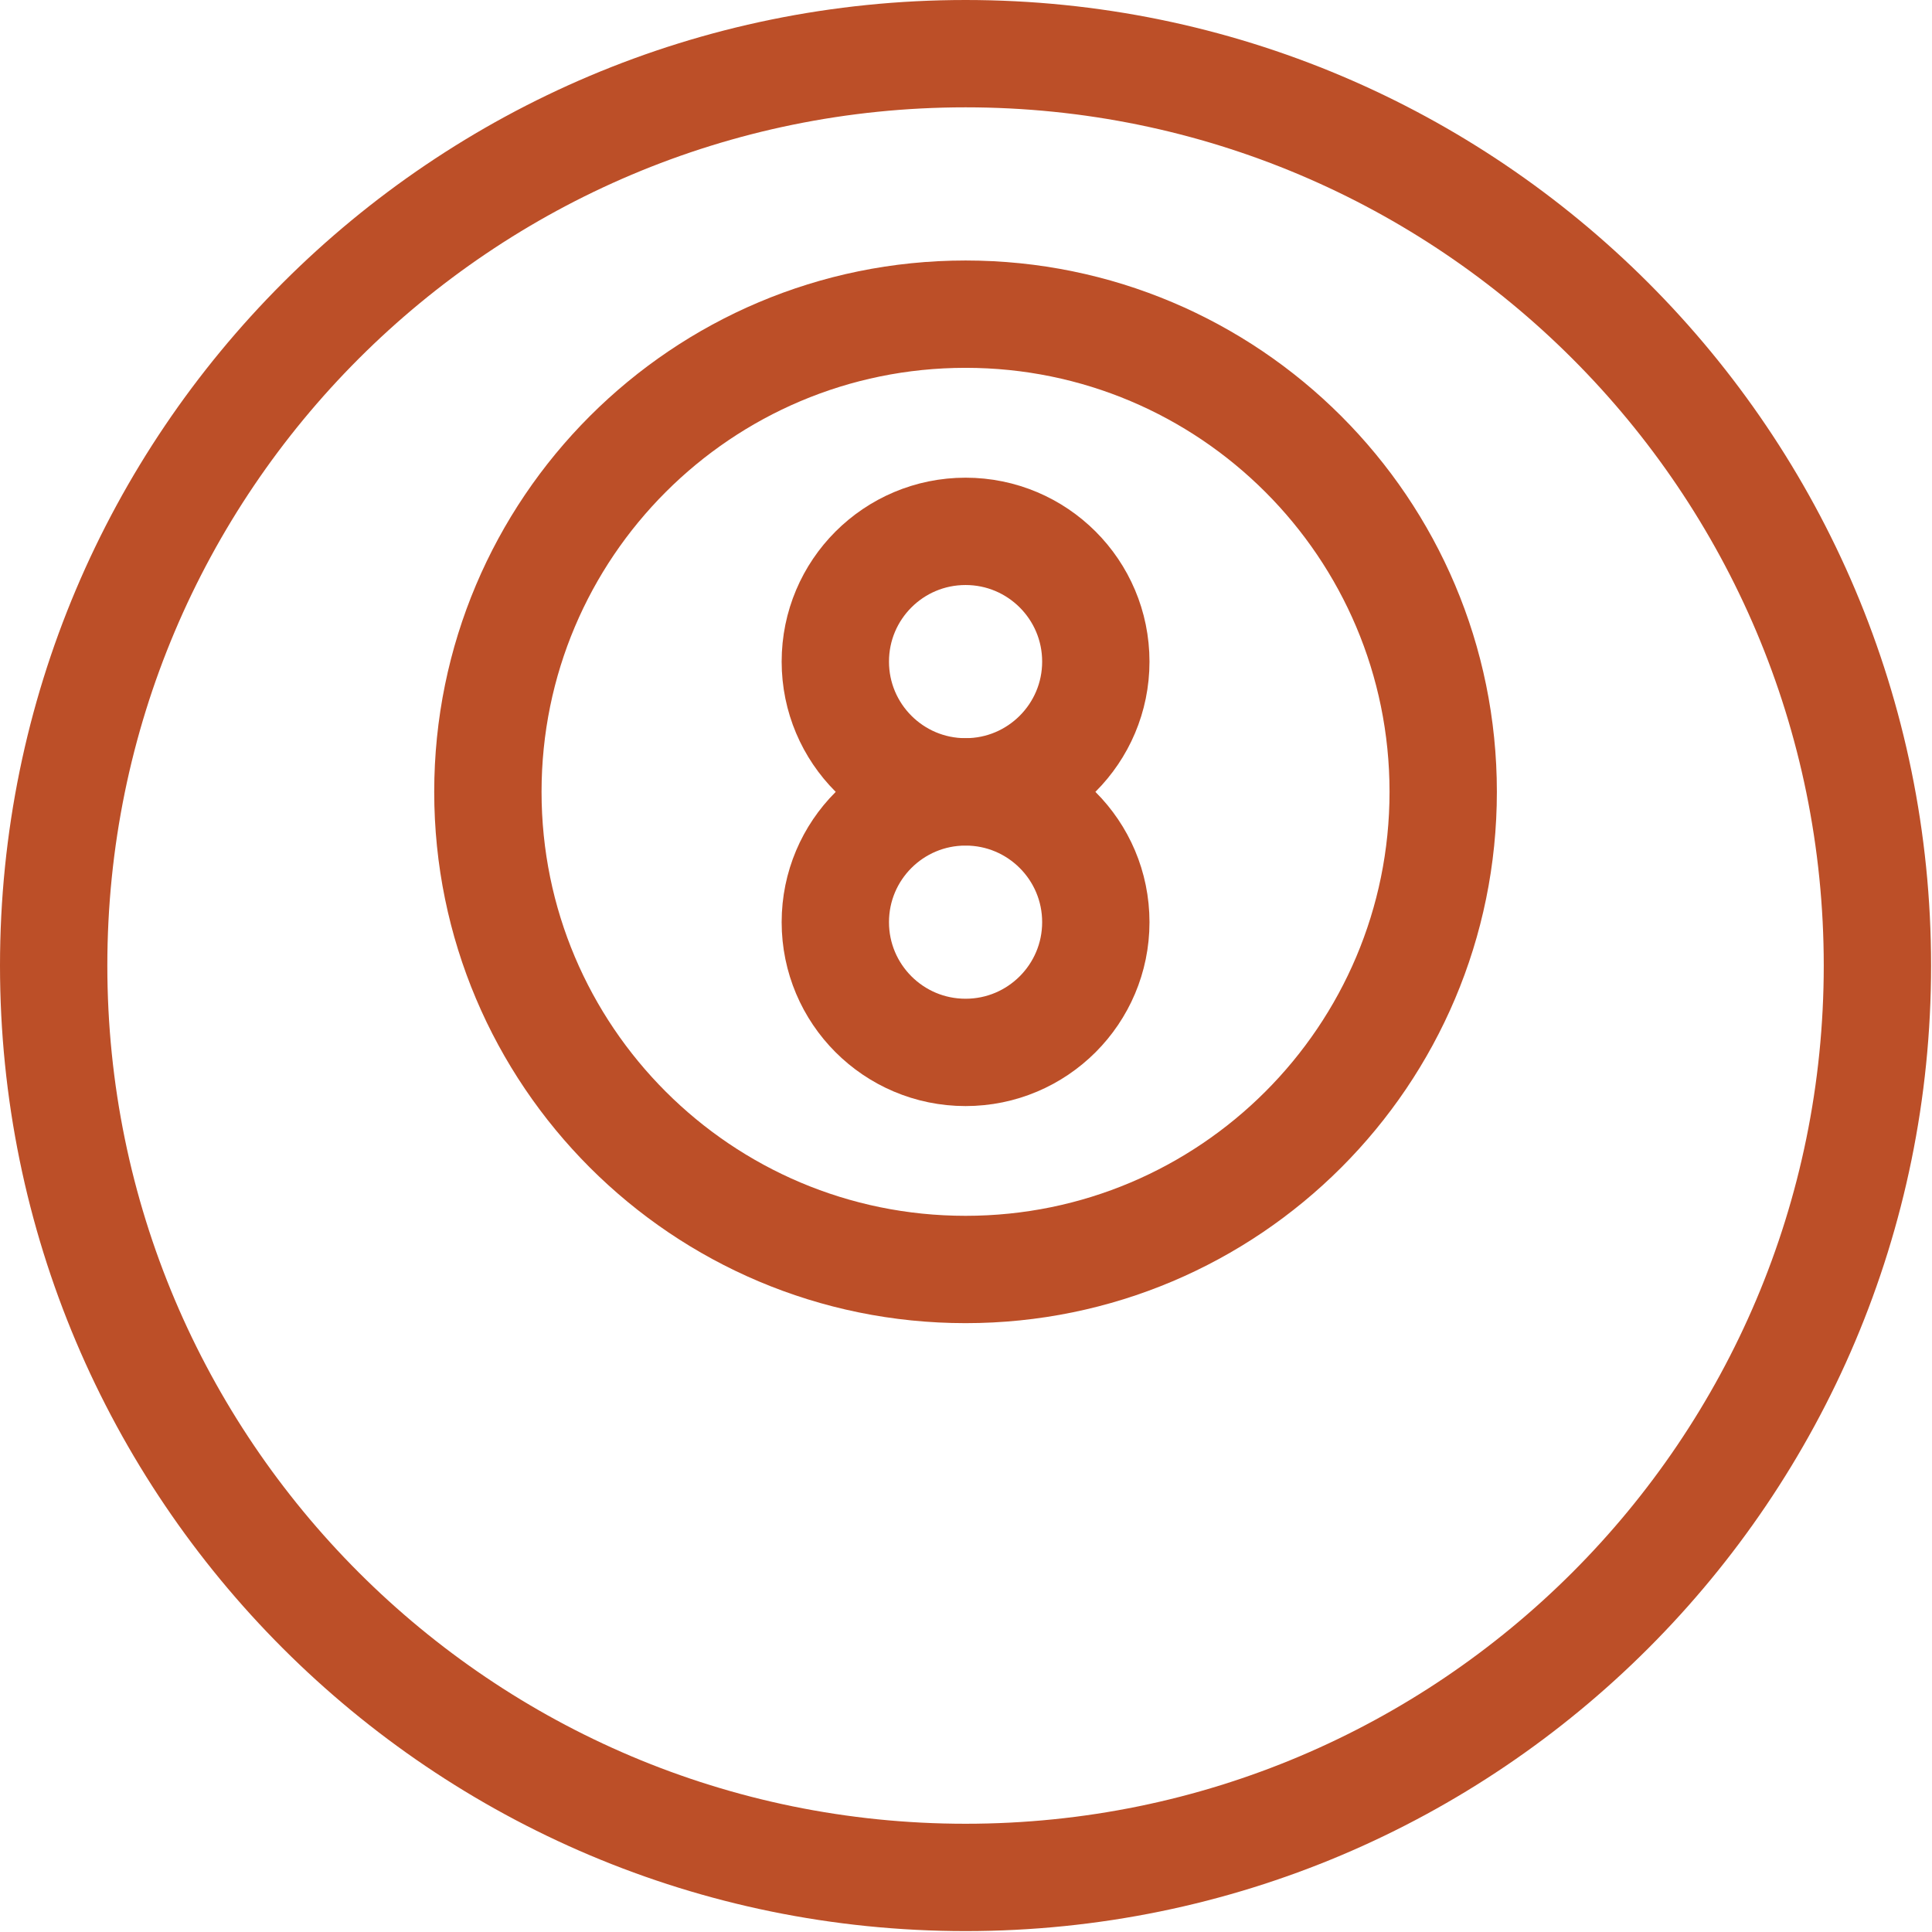 <svg width="36" height="36" viewBox="0 0 36 36" fill="none" xmlns="http://www.w3.org/2000/svg">
<path d="M1 17.992C1 27.376 8.608 34.983 17.992 34.983C27.376 34.983 34.983 27.376 34.983 17.992C34.983 8.607 27.376 1 17.992 1C8.608 1 1 8.607 1 17.992Z" stroke="#BC4F28" stroke-width="2" stroke-miterlimit="10" stroke-linecap="round" stroke-linejoin="round"/>
<path d="M9.091 14.755C9.091 19.67 13.076 23.655 17.992 23.655C22.907 23.655 26.892 19.67 26.892 14.755C26.892 9.839 22.907 5.854 17.992 5.854C13.076 5.854 9.091 9.839 9.091 14.755Z" stroke="#BC4F28" stroke-width="2" stroke-miterlimit="10" stroke-linecap="round" stroke-linejoin="round"/>
<path d="M15.565 12.328C15.565 13.668 16.651 14.755 17.992 14.755C19.332 14.755 20.419 13.668 20.419 12.328C20.419 10.987 19.332 9.901 17.992 9.901C16.651 9.901 15.565 10.987 15.565 12.328Z" stroke="#BC4F28" stroke-width="2" stroke-miterlimit="10" stroke-linecap="round" stroke-linejoin="round"/>
<path d="M15.565 17.183C15.565 18.523 16.651 19.61 17.992 19.61C19.332 19.61 20.419 18.523 20.419 17.183C20.419 15.842 19.332 14.756 17.992 14.756C16.651 14.756 15.565 15.842 15.565 17.183Z" stroke="#BC4F28" stroke-width="2" stroke-miterlimit="10" stroke-linecap="round" stroke-linejoin="round"/>
</svg>
